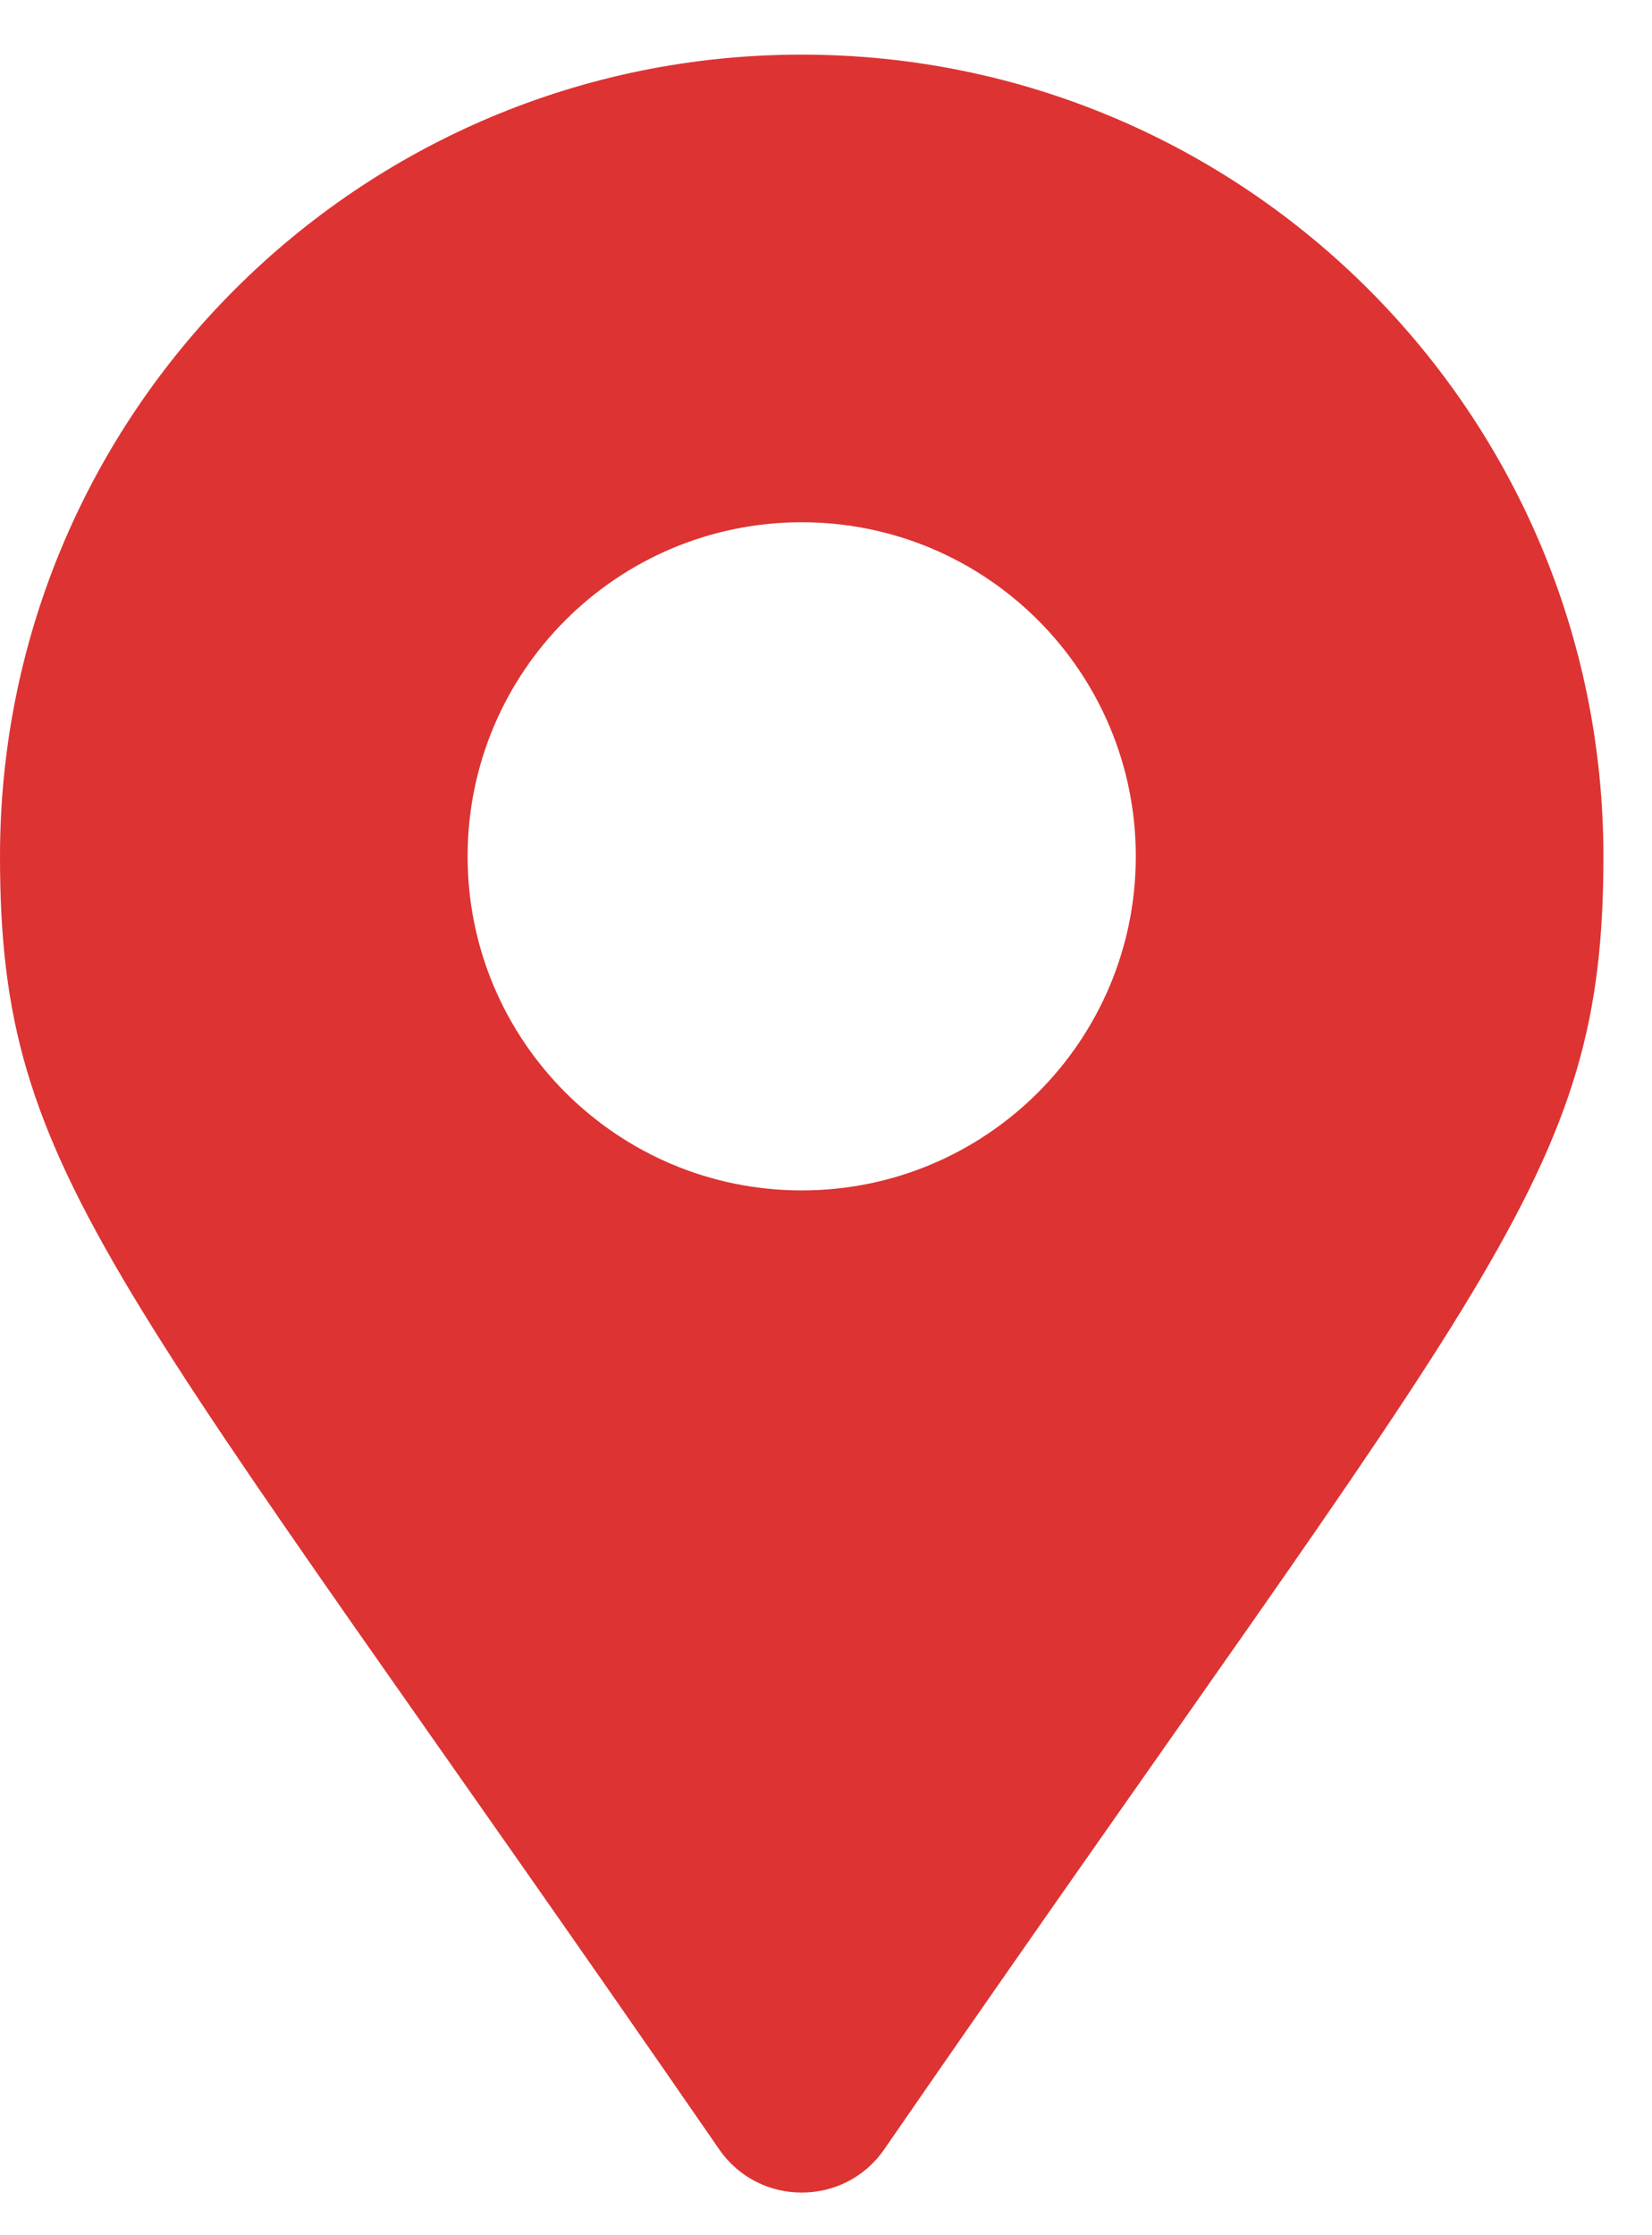 <?xml version="1.0" encoding="UTF-8"?> <svg xmlns="http://www.w3.org/2000/svg" width="17" height="23" viewBox="0 0 17 23" fill="none"><path d="M7.402 22.118C1.159 13.067 0 12.138 0 8.812C0 4.255 3.694 0.562 8.25 0.562C12.806 0.562 16.5 4.255 16.5 8.812C16.5 12.138 15.341 13.067 9.098 22.118C8.688 22.709 7.812 22.709 7.402 22.118ZM8.25 12.249C10.149 12.249 11.688 10.71 11.688 8.812C11.688 6.913 10.149 5.374 8.25 5.374C6.352 5.374 4.812 6.913 4.812 8.812C4.812 10.71 6.352 12.249 8.25 12.249Z" fill="#DD3333"></path></svg> 